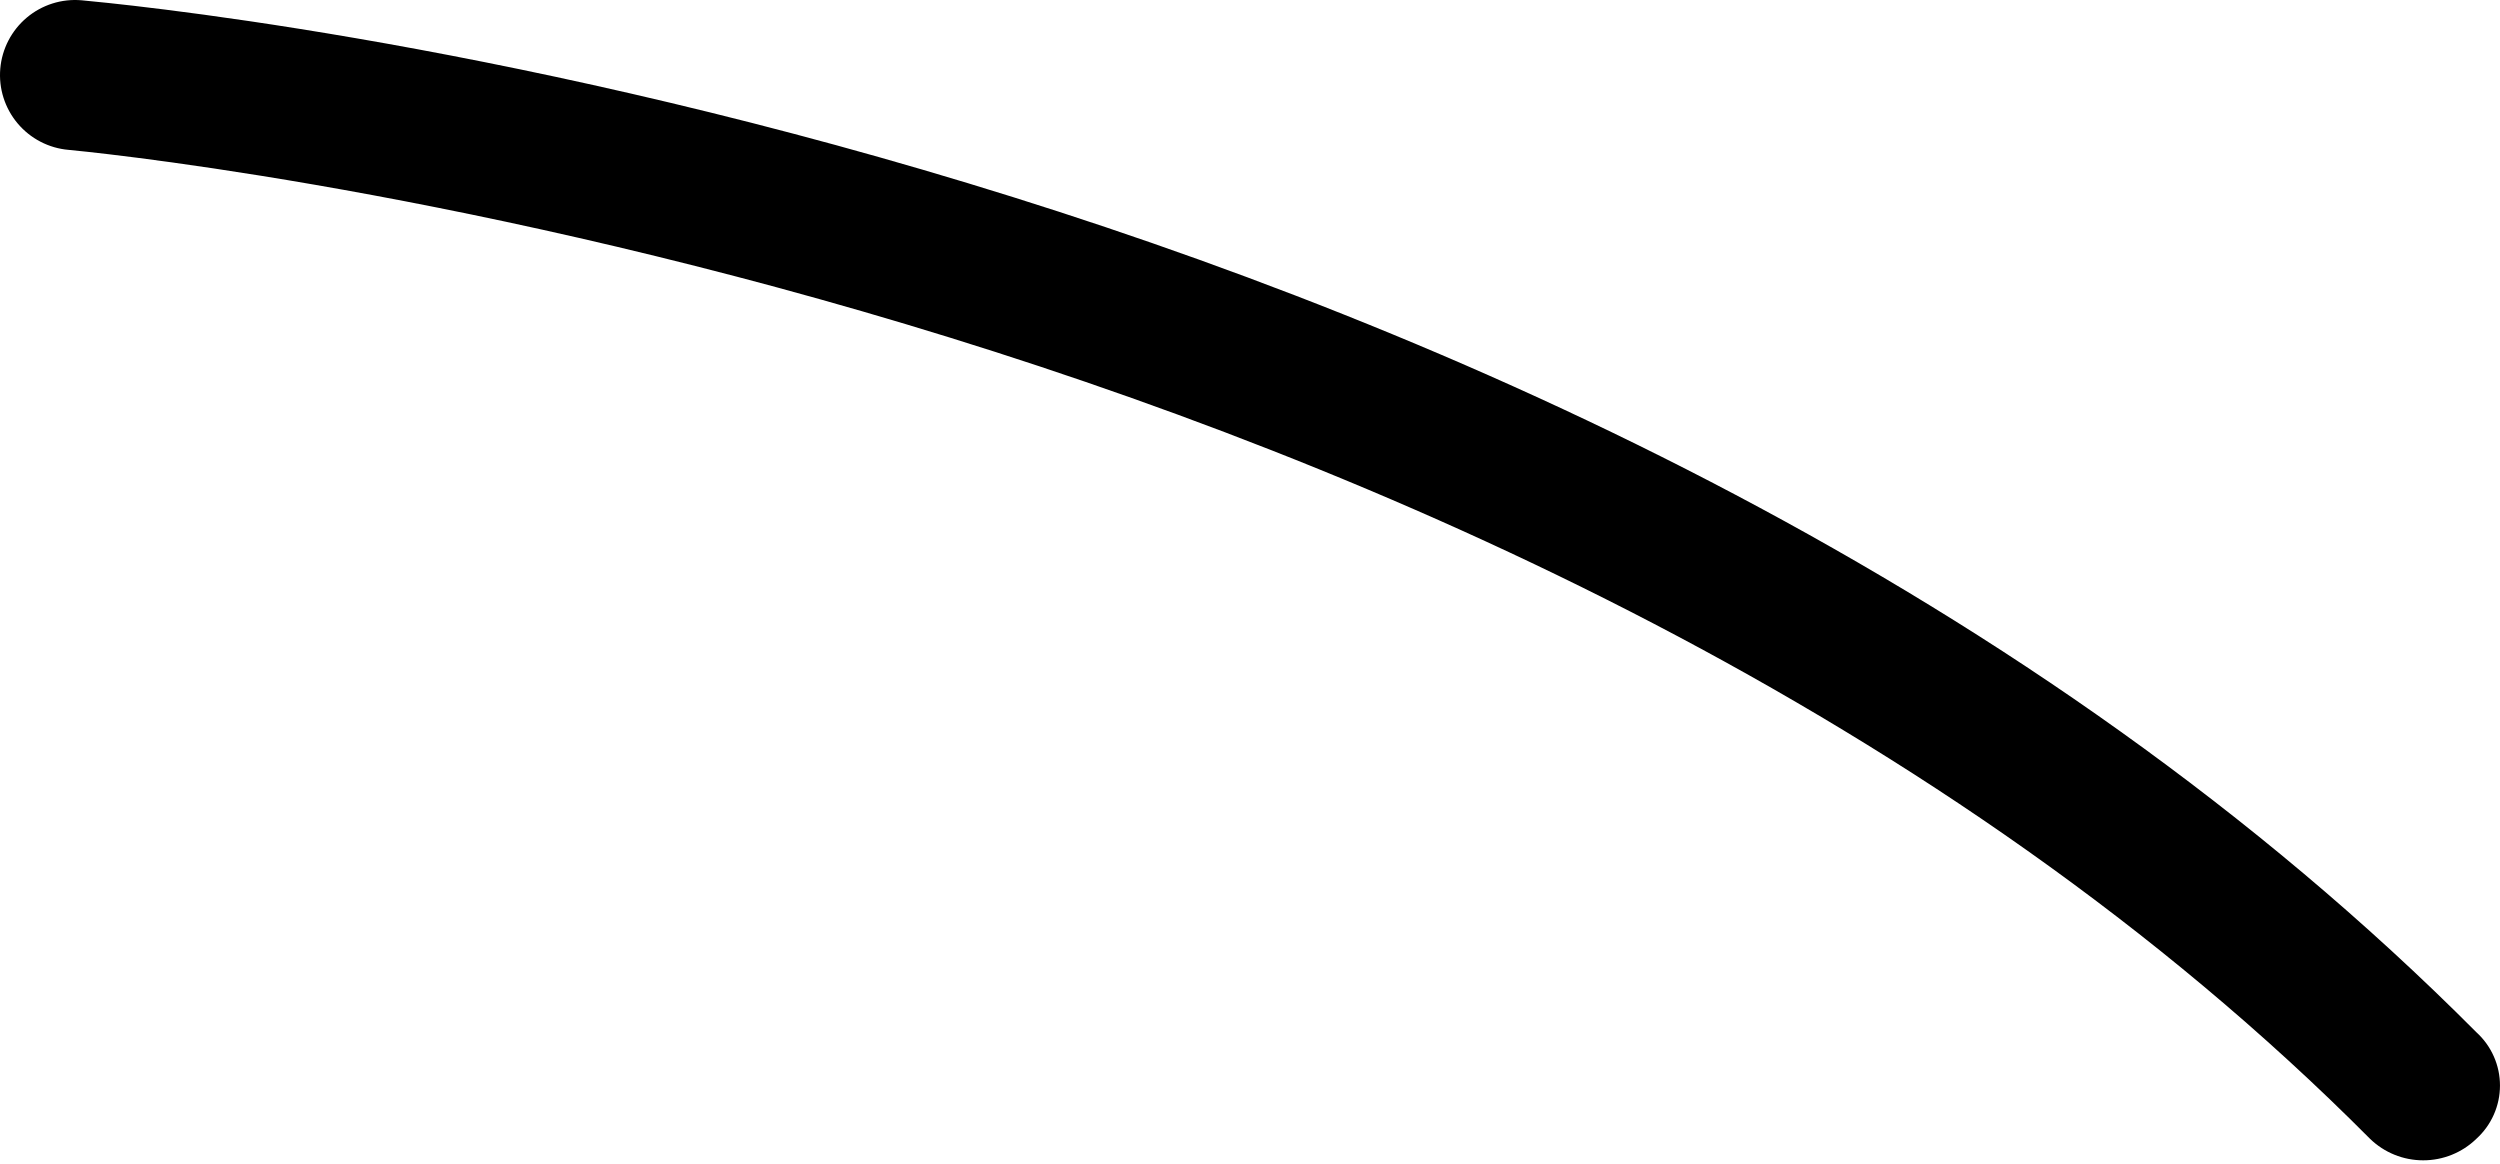 <?xml version="1.0" encoding="UTF-8"?> <svg xmlns="http://www.w3.org/2000/svg" width="116" height="54" viewBox="0 0 116 54" fill="none"> <path d="M112.437 53.839C111.515 53.84 110.629 53.481 109.967 52.838C70.524 13.161 3.851 7.021 3.183 6.954C2.727 6.915 2.284 6.786 1.878 6.575C1.472 6.364 1.111 6.075 0.817 5.725C0.223 5.018 -0.067 4.104 0.013 3.183C0.093 2.263 0.535 1.412 1.242 0.817C1.949 0.223 2.863 -0.067 3.784 0.013C6.587 0.28 73.627 6.42 114.906 47.899C115.25 48.212 115.525 48.593 115.713 49.018C115.902 49.444 115.999 49.904 115.999 50.368C115.999 50.834 115.902 51.293 115.713 51.719C115.525 52.144 115.25 52.525 114.906 52.838C114.245 53.481 113.359 53.84 112.437 53.839Z" fill="black"></path> </svg> 